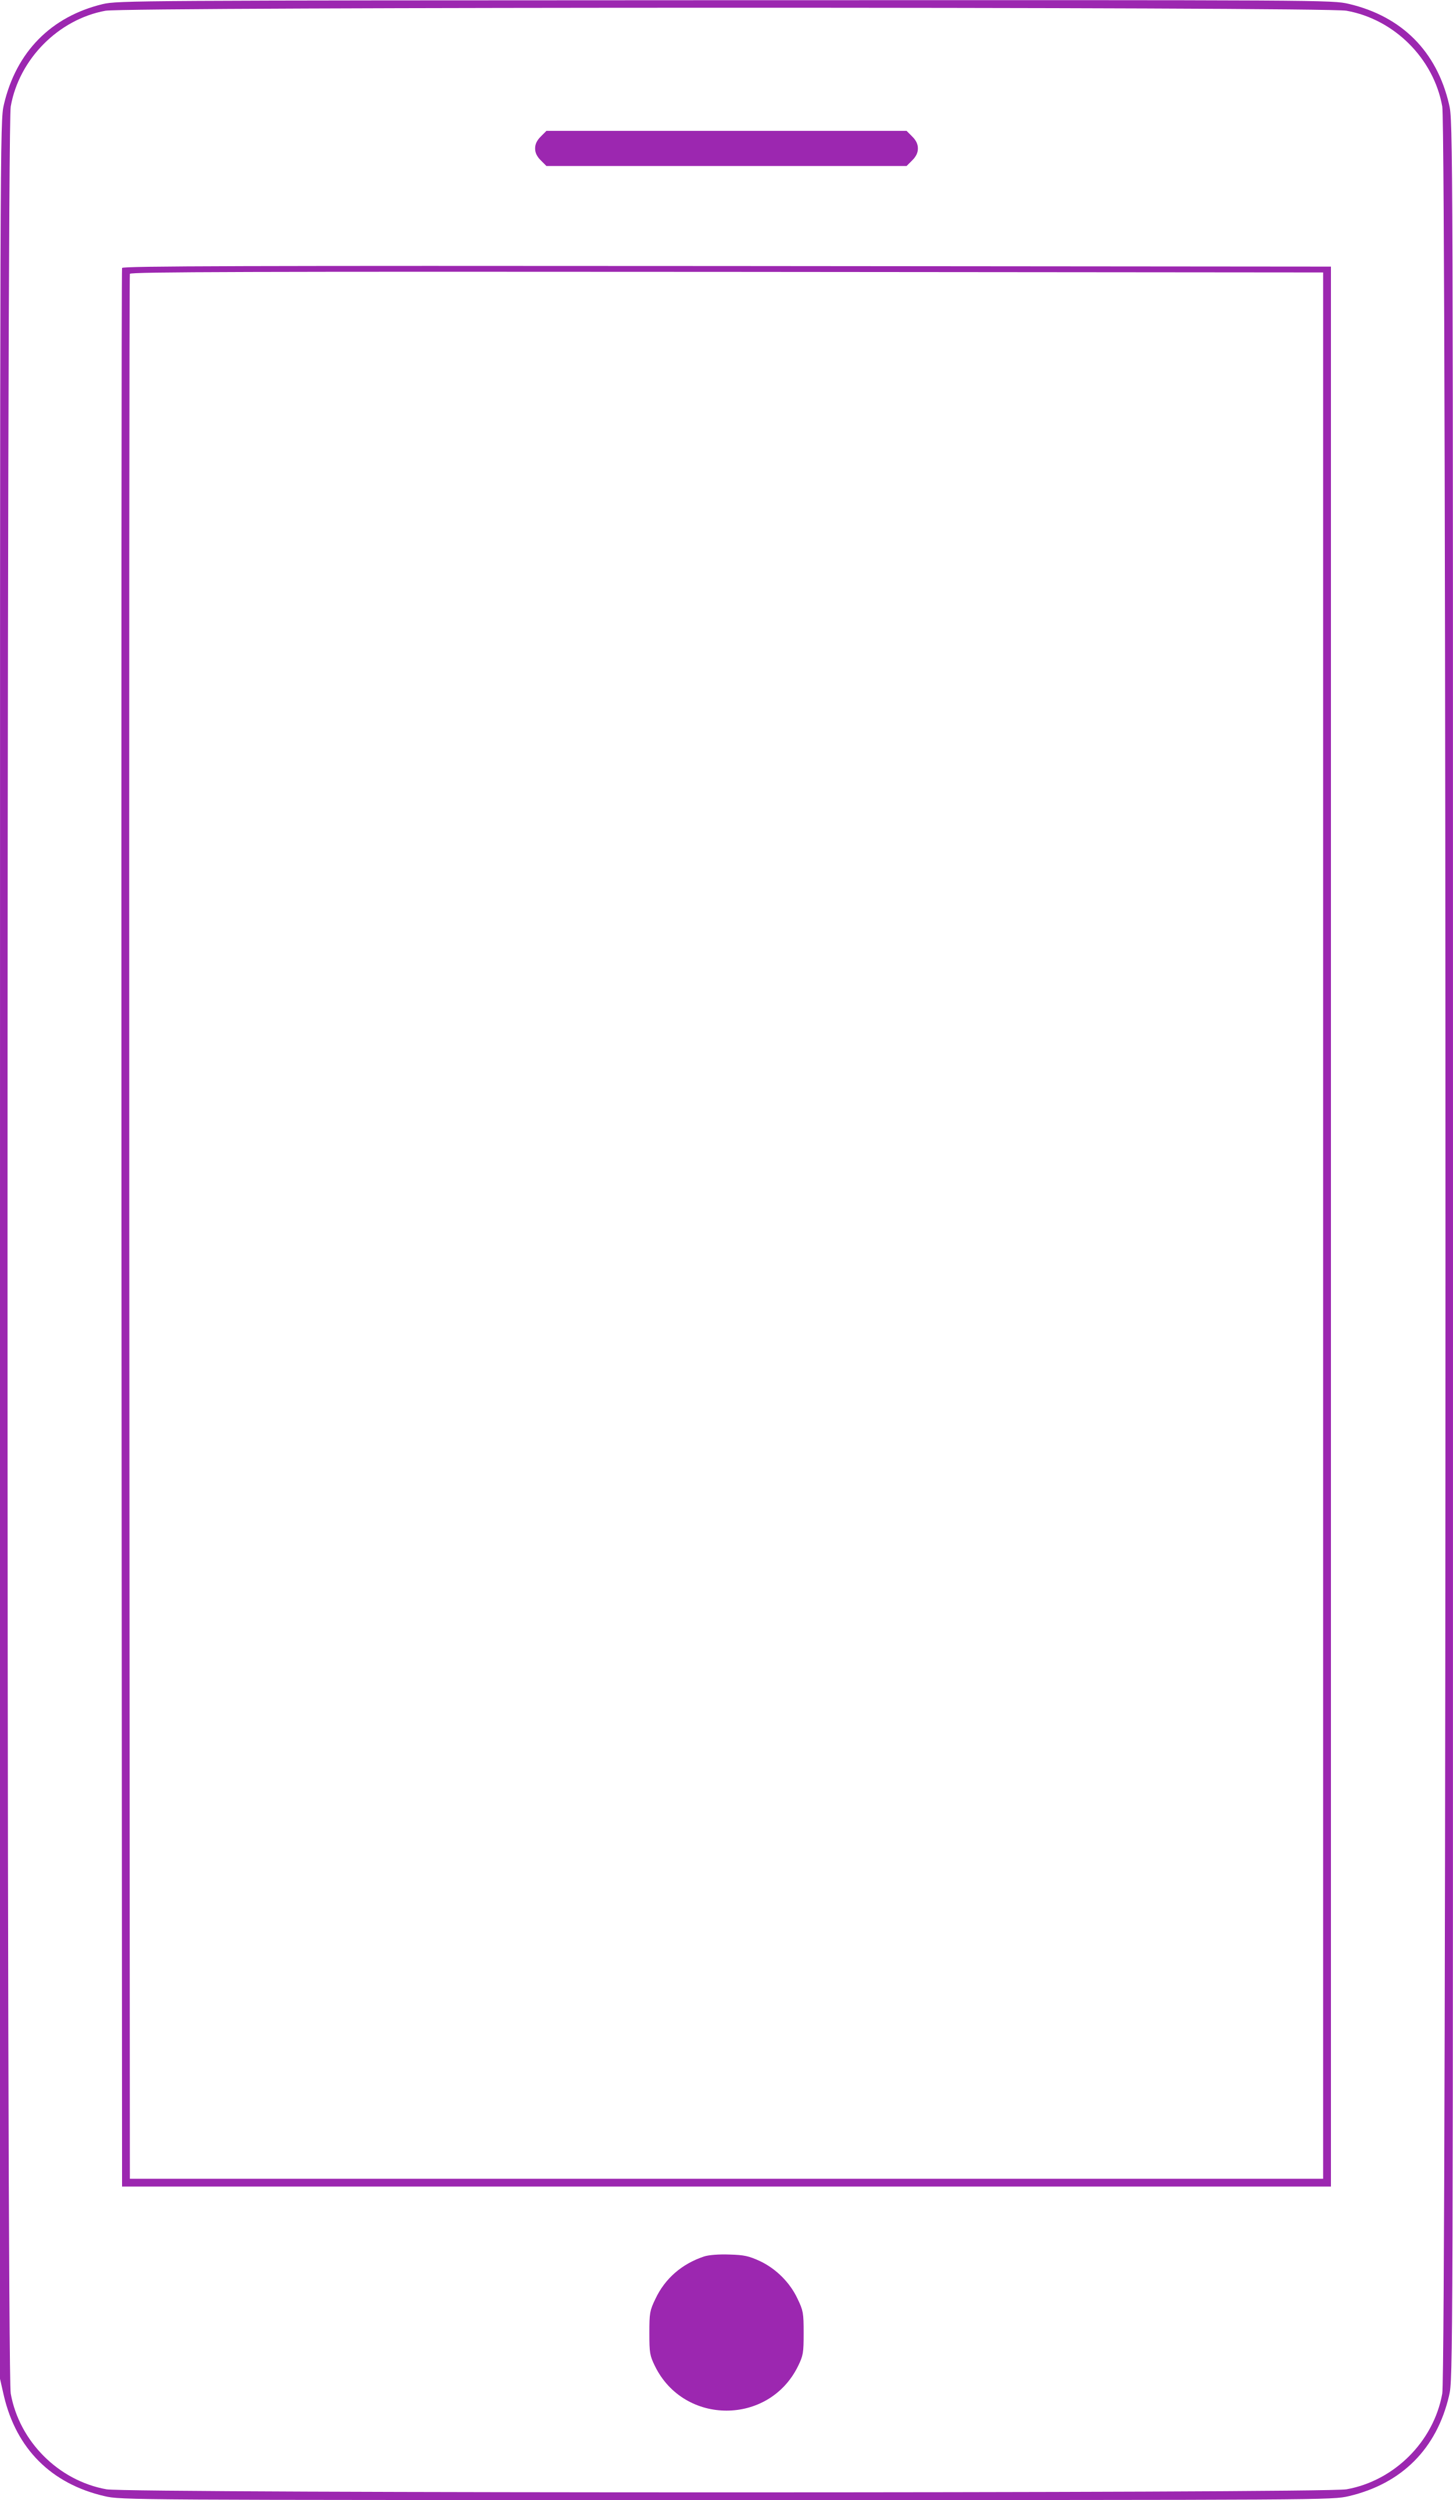 <?xml version="1.0" standalone="no"?>
<!DOCTYPE svg PUBLIC "-//W3C//DTD SVG 20010904//EN"
 "http://www.w3.org/TR/2001/REC-SVG-20010904/DTD/svg10.dtd">
<svg version="1.0" xmlns="http://www.w3.org/2000/svg"
 width="744pt" height="1280pt" viewBox="0 0 744 1280"
 preserveAspectRatio="xMidYMid meet">
<g transform="translate(0,1280) scale(0.1,-0.1)"
fill="#9c27b0" stroke="none">
<path d="M526 12779 c-265 -64 -443 -245 -506 -514 -20 -85 -20 -129 -20
-5865 l0 -5779 20 -88 c64 -271 243 -450 515 -513 85 -20 125 -20 3185 -20
3088 0 3100 0 3187 20 271 64 450 243 513 515 20 85 20 129 20 5865 0 5736 0
5780 -20 5865 -63 272 -242 451 -513 515 -88 20 -97 20 -3195 19 -3026 -1
-3109 -2 -3186 -20z m6369 -34 c245 -44 446 -245 490 -490 22 -120 22 -11590
0 -11710 -44 -245 -245 -446 -490 -490 -120 -21 -6230 -21 -6350 0 -245 44
-446 245 -490 490 -22 120 -22 11590 0 11710 43 243 245 446 485 490 115 20
6239 21 6355 0z"/>
<path d="M2769 12101 c-20 -20 -29 -39 -29 -61 0 -22 9 -41 29 -61 l29 -29
922 0 922 0 29 29 c20 20 29 39 29 61 0 22 -9 41 -29 61 l-29 29 -922 0 -922
0 -29 -29z"/>
<path d="M625 11428 c-3 -7 -4 -2220 -3 -4918 l3 -4905 3095 0 3095 0 0 4915
0 4915 -3093 3 c-2469 2 -3094 0 -3097 -10z m6150 -4903 l0 -4880 -3055 0
-3055 0 -3 4870 c-1 2679 0 4876 3 4883 3 10 620 12 3057 10 l3053 -3 0 -4880z"/>
<path d="M3605 1247 c-114 -38 -200 -113 -249 -217 -29 -60 -31 -73 -31 -175
0 -101 2 -115 29 -170 149 -303 583 -303 732 0 27 55 29 69 29 170 0 102 -2
115 -31 175 -39 84 -111 155 -194 194 -55 25 -79 31 -155 33 -55 2 -105 -2
-130 -10z"/>
</g>
</svg>
